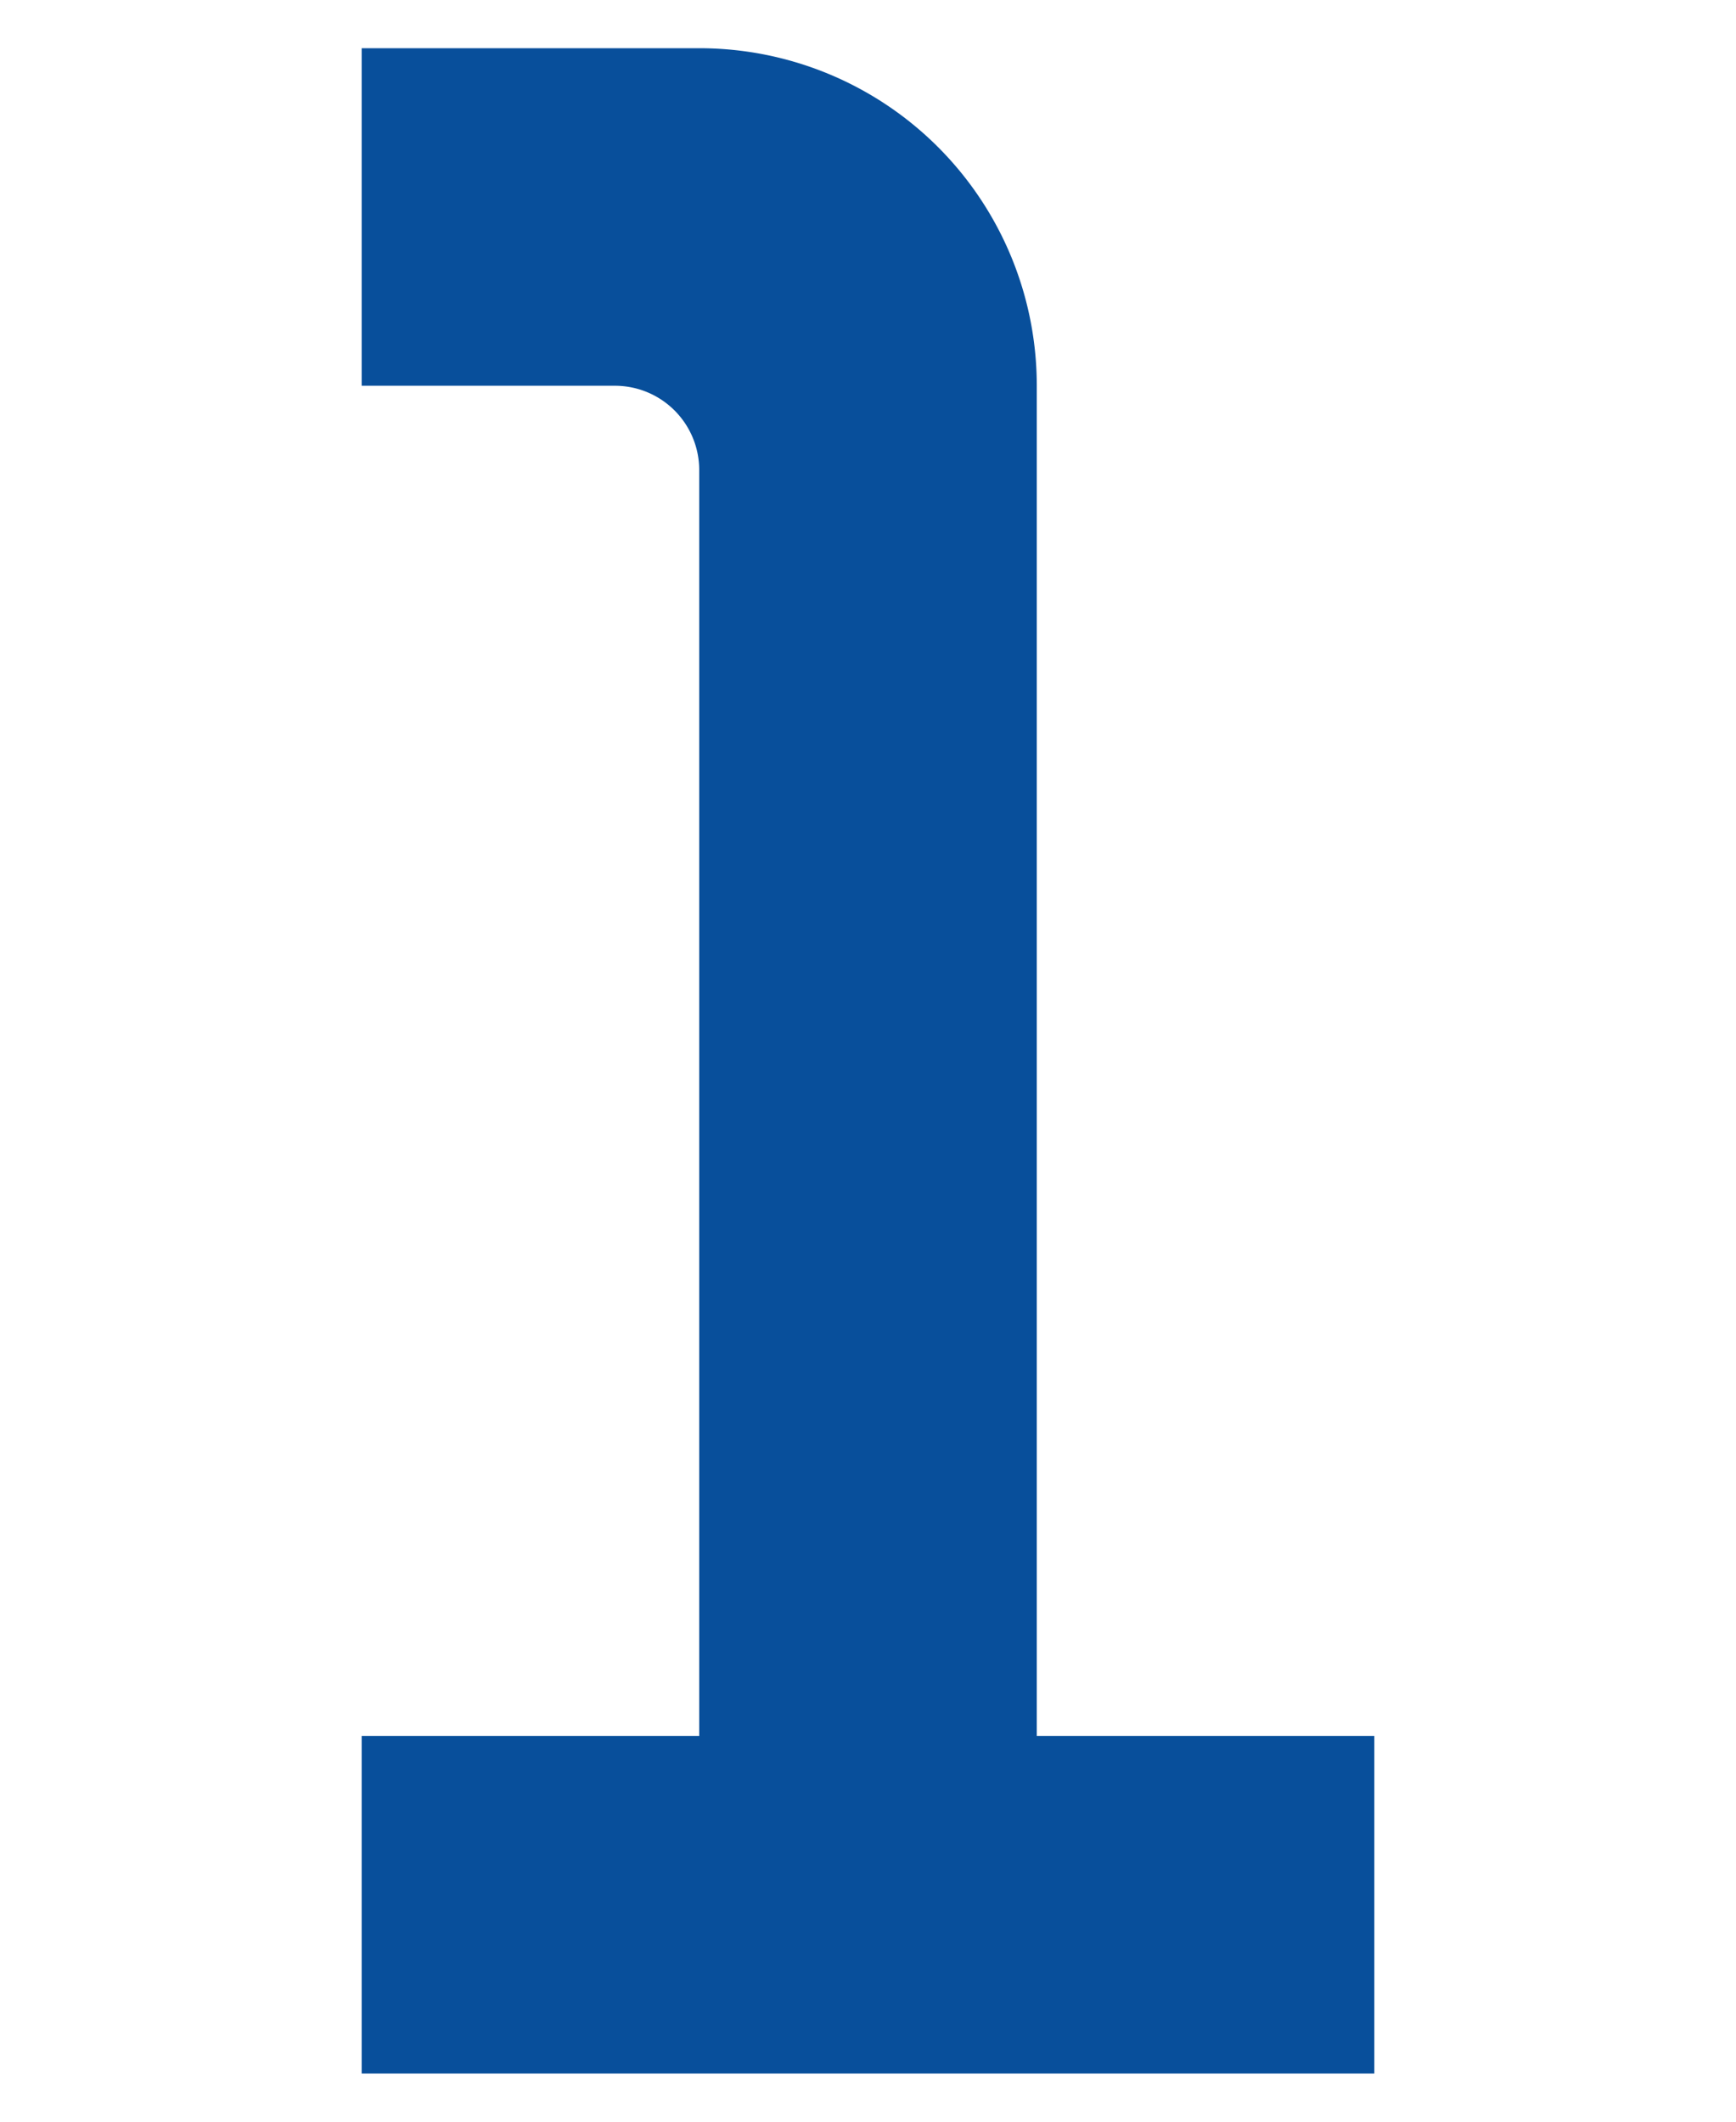 <svg xmlns="http://www.w3.org/2000/svg" width="90" height="110" viewBox="0 0 90 110">
  <defs>
    <style>
      .a {
        fill: #084F9B;
      }
    </style>
  </defs>
  <path class="a" d="M36.25,90H18.75v17.5h52.5V90H53.75V20A17.49,17.49,0,0,0,36.27,2.5H18.75V20H31.87a4.37,4.37,0,0,1,4.38,4.36h0Z"/>
</svg>
